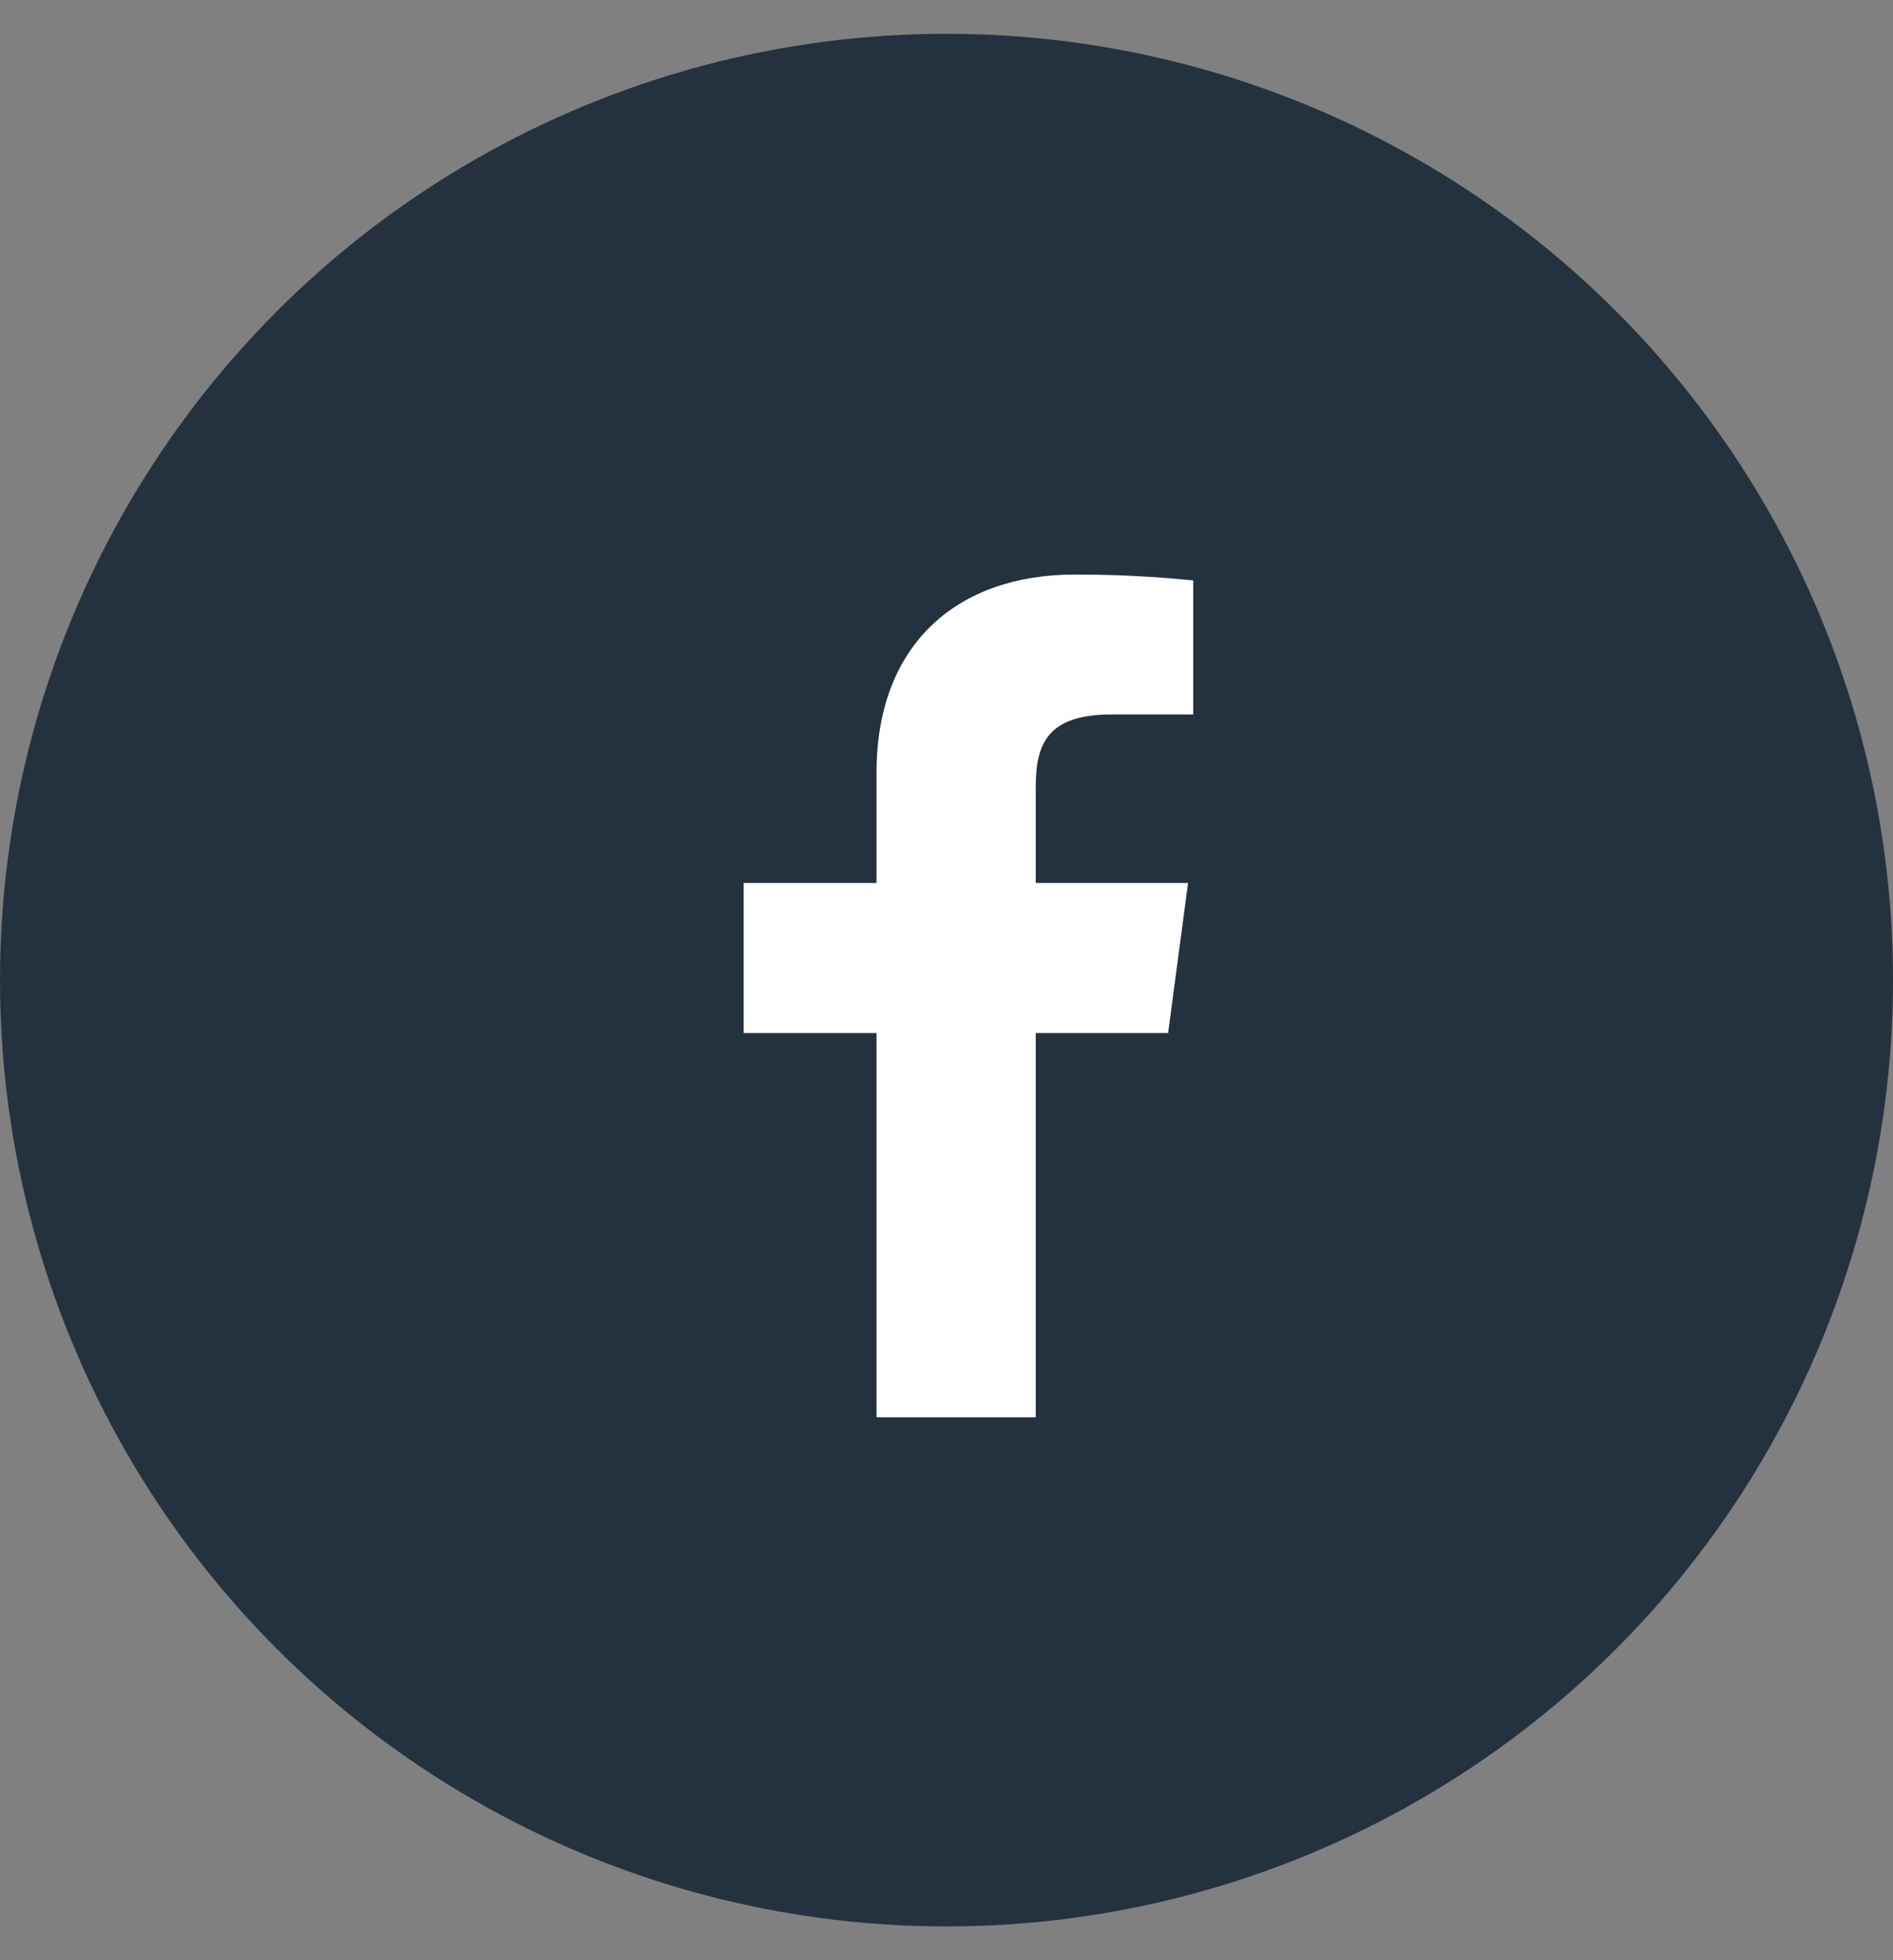 <svg width="28" height="29" viewBox="0 0 28 29" fill="none" xmlns="http://www.w3.org/2000/svg">
<rect x="0" y="0" width="28" height="29" fill="#808080" stroke="none"/>
<g id="Group 27">
<circle id="Ellipse 3" cx="14" cy="14.5" r="14" fill="#24323F"/>
<path id="Vector" d="M16.446 10.57H17.649V8.587C17.067 8.528 16.482 8.499 15.896 8.5C14.155 8.5 12.965 9.535 12.965 11.43V13.063H11V15.283H12.965V20.968H15.32V15.283H17.278L17.573 13.063H15.32V11.648C15.32 10.994 15.499 10.57 16.446 10.57Z" fill="white"/>
</g>
</svg>
